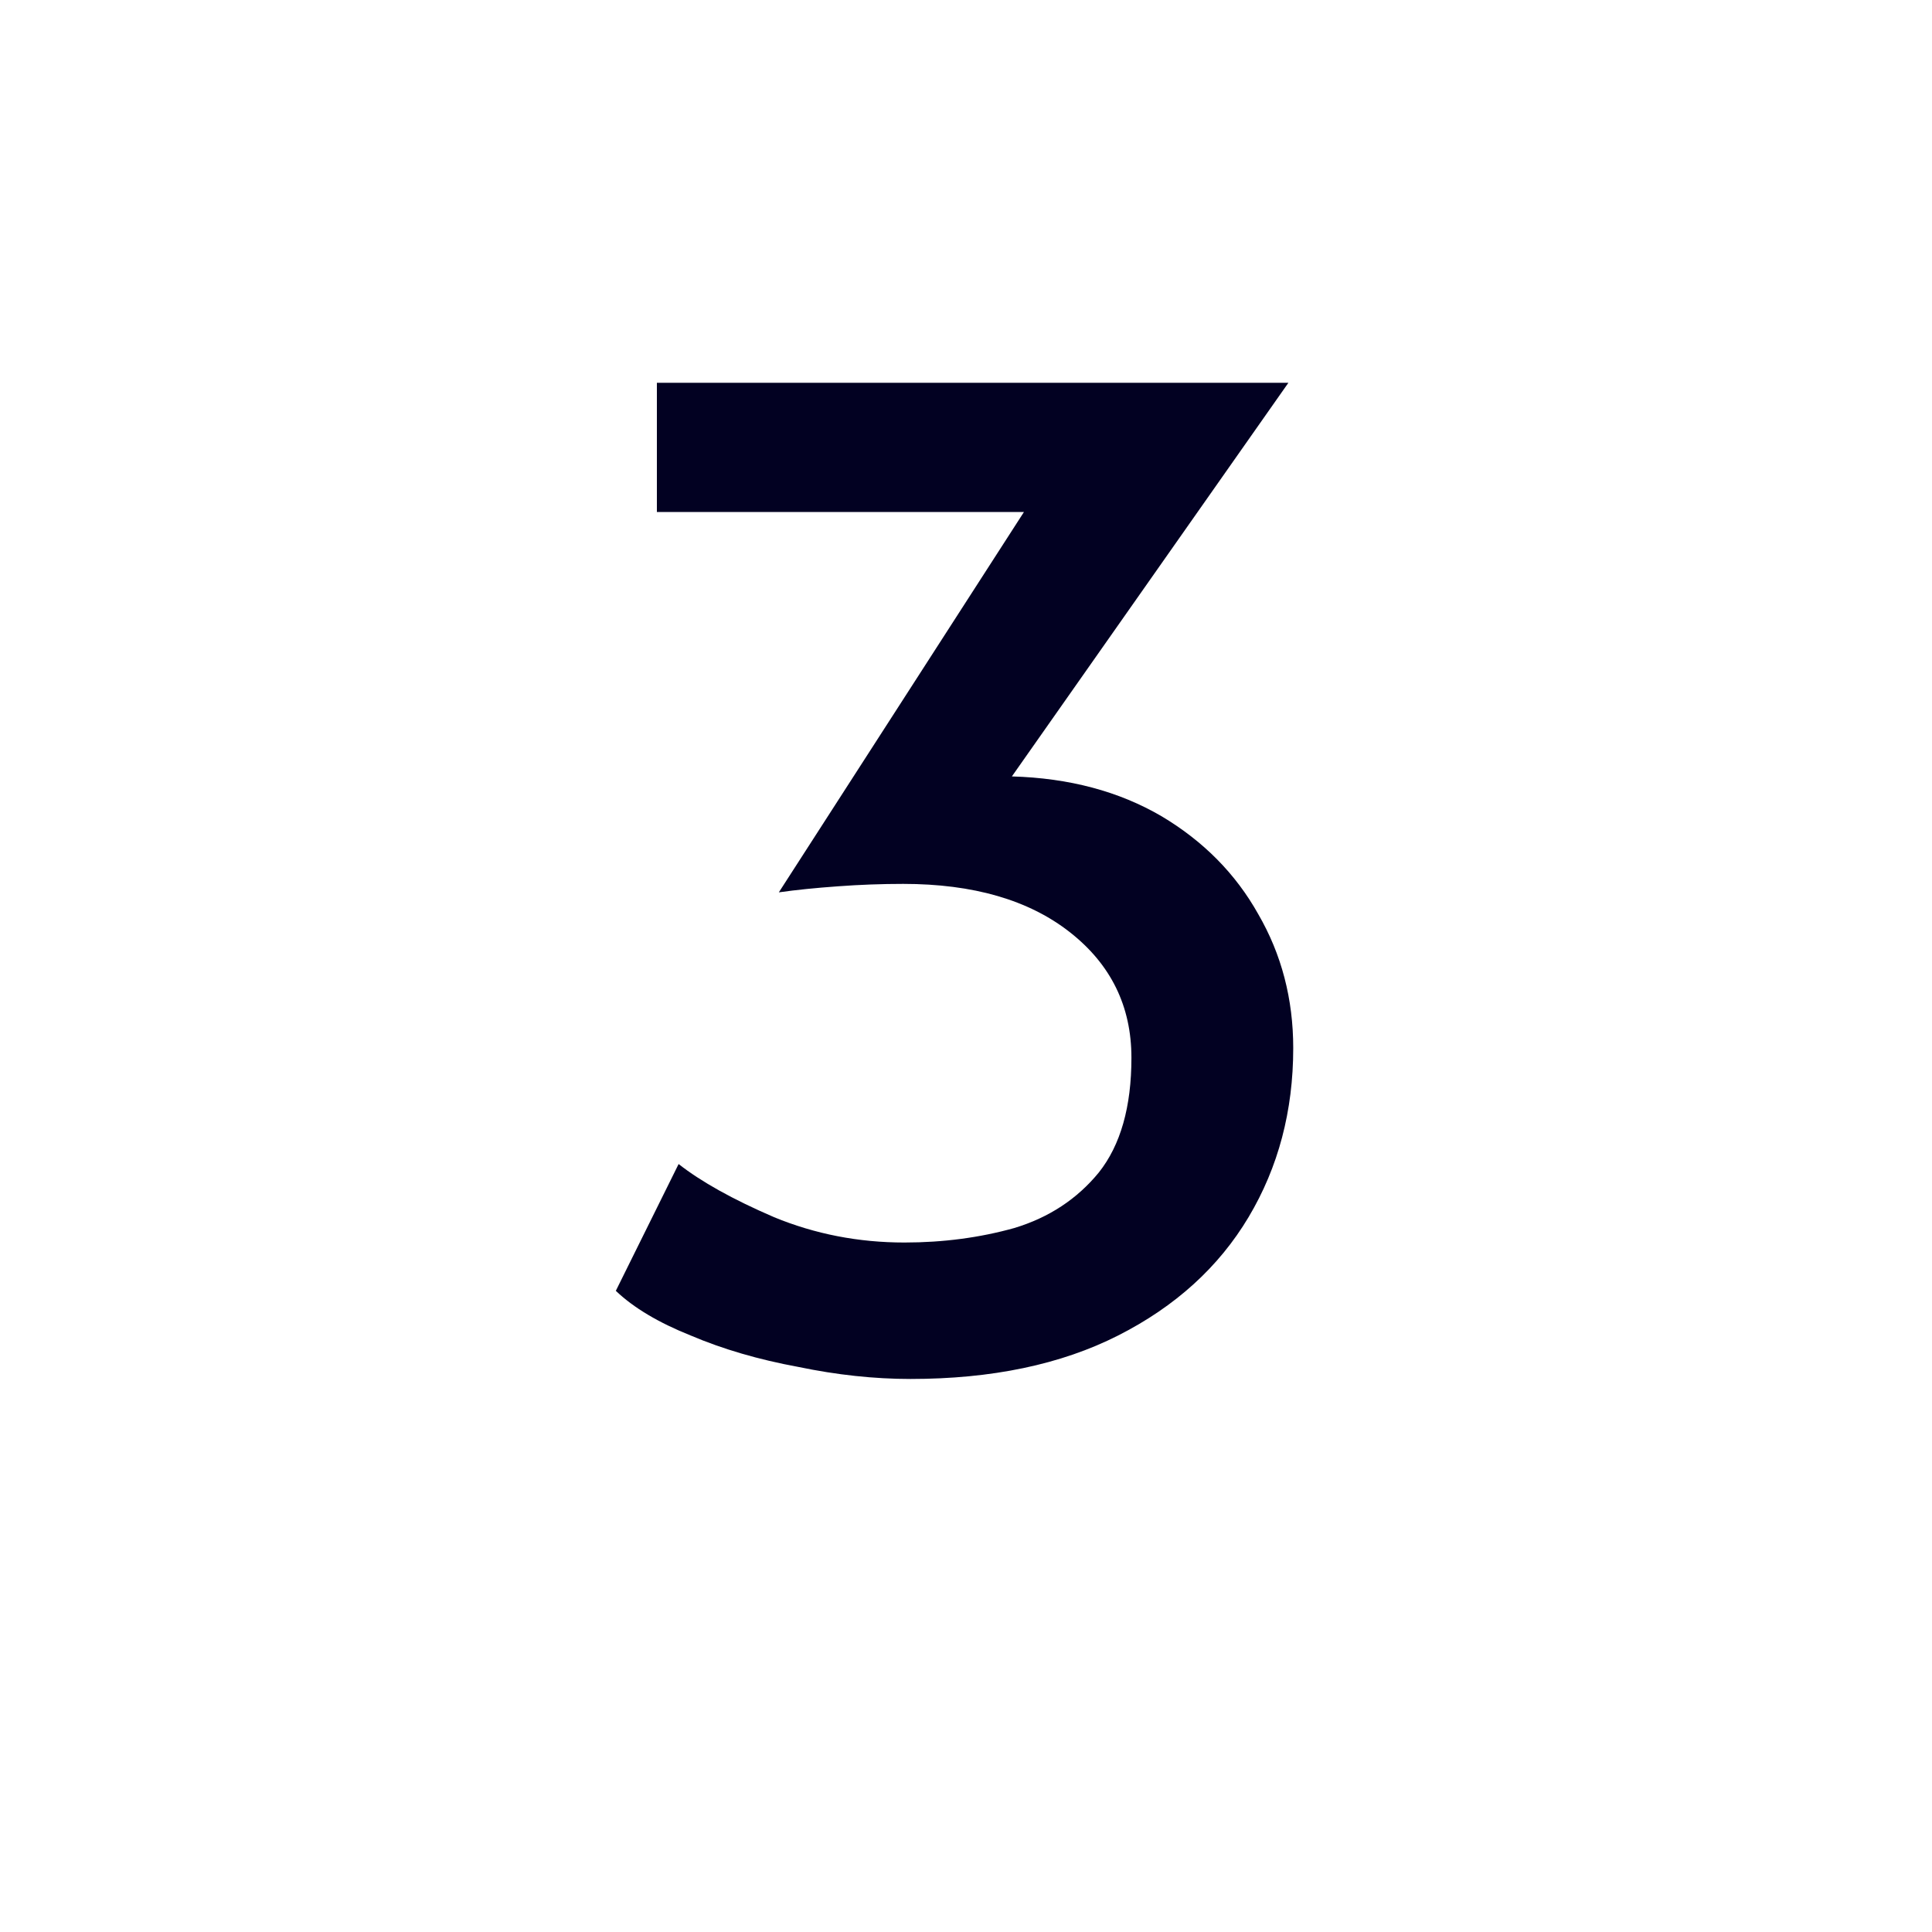 <svg xmlns="http://www.w3.org/2000/svg" xml:space="preserve" width="16" height="16" data-version="2">    <path fill="#020122" d="M7.54 11.42q-.45 0-.93-.1-.49-.09-.89-.26-.4-.16-.62-.37l.52-1.05q.28.22.79.44.51.21 1.08.21.48 0 .91-.12.43-.13.7-.46.27-.34.27-.95 0-.64-.51-1.04t-1.38-.4q-.27 0-.54.02-.28.02-.49.05l2.03-3.15H5.44V3.17h5.23L8.38 6.43q.71.02 1.24.33.52.31.8.81.29.5.29 1.11 0 .78-.37 1.4-.37.62-1.08.98-.71.36-1.72.36"></path></svg>